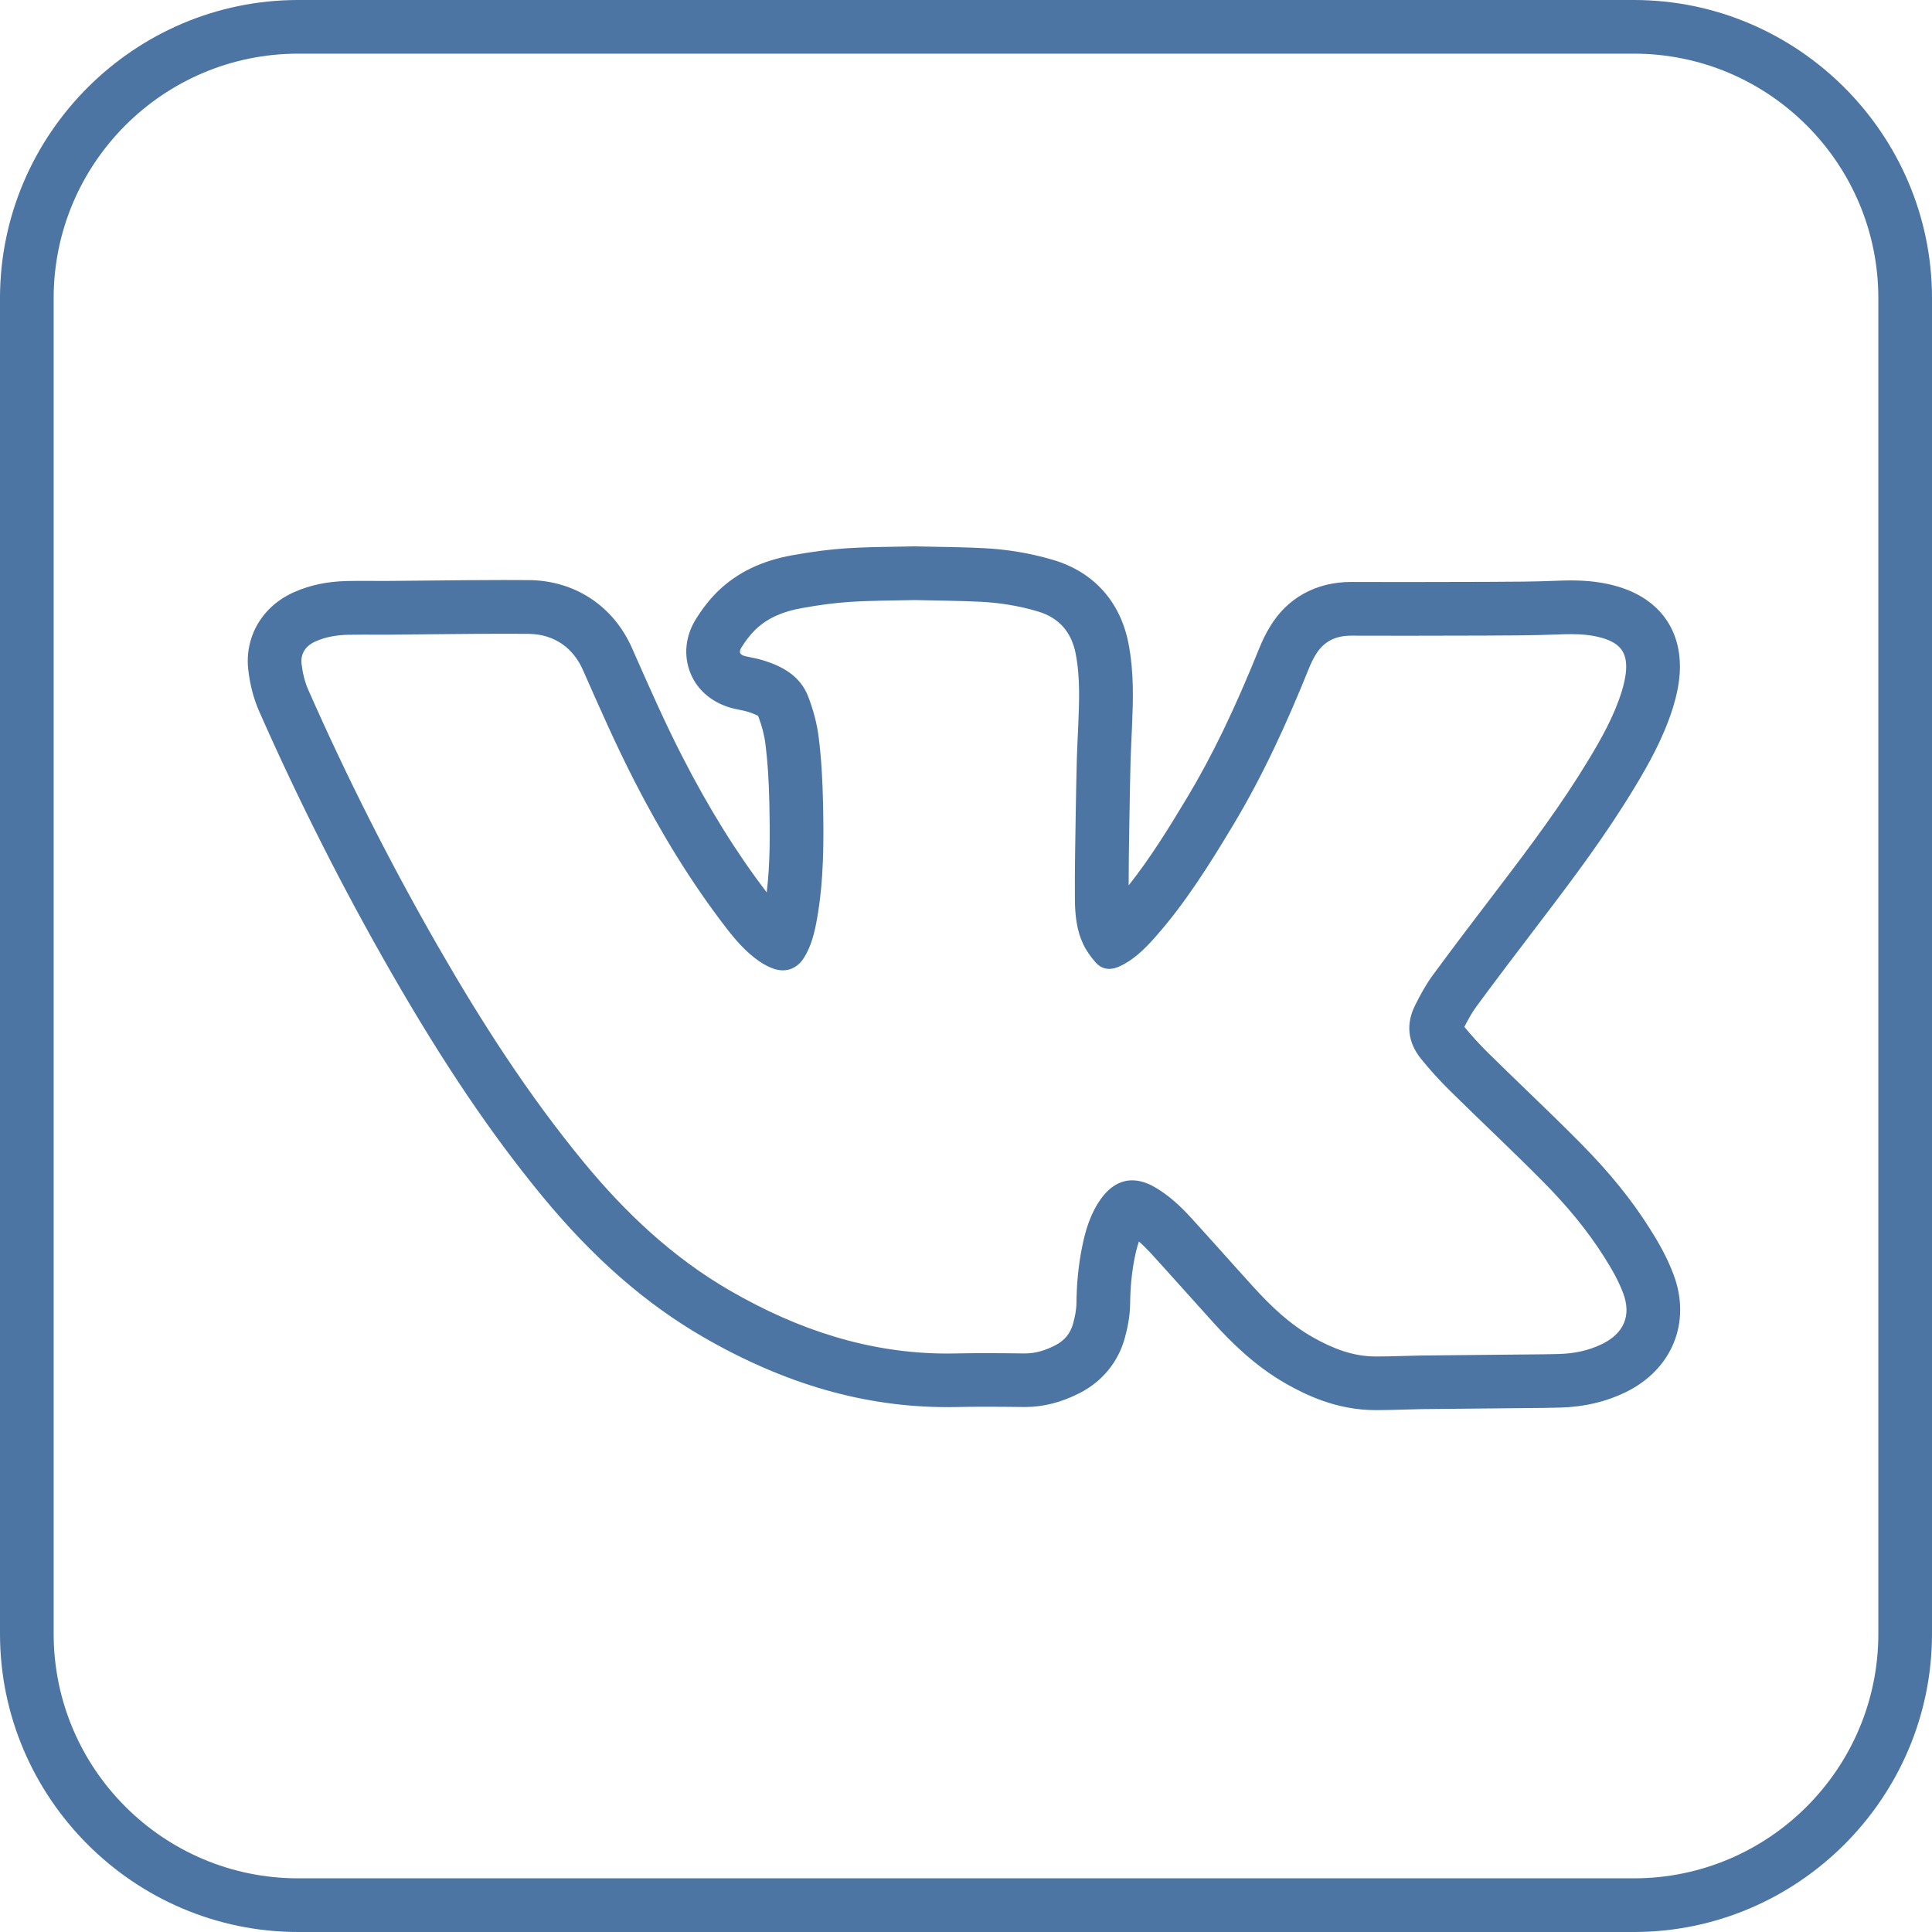 <?xml version="1.0" encoding="utf-8"?>
<!-- Generator: Adobe Illustrator 16.2.0, SVG Export Plug-In . SVG Version: 6.00 Build 0)  -->
<!DOCTYPE svg PUBLIC "-//W3C//DTD SVG 1.1//EN" "http://www.w3.org/Graphics/SVG/1.1/DTD/svg11.dtd">
<svg version="1.1" id="Layer_1" xmlns="http://www.w3.org/2000/svg" xmlns:xlink="http://www.w3.org/1999/xlink" x="0px" y="0px"
	 width="72px" height="72px" viewBox="0 0 72 72" enable-background="new 0 0 72 72" xml:space="preserve">
<path fill="#4C75A3" d="M60.89,2C65.913,2,70,6.087,70,11.111v49.778C70,65.913,65.913,70,60.89,70H11.111
	C6.087,70,2,65.913,2,60.889V11.111C2,6.087,6.087,2,11.111,2H60.89 M28.254,26.681L28.254,26.681
	c0.139,0.361,0.233,0.723,0.273,1.06c0.08,0.63,0.126,1.335,0.145,2.221c0.023,1.073,0.033,2.201-0.099,3.294
	c-1.132-1.482-2.162-3.14-3.148-5.066c-0.639-1.244-1.199-2.516-1.794-3.861l-0.078-0.178c-0.696-1.573-2.136-2.52-3.849-2.532
	c-0.309-0.002-0.617-0.003-0.925-0.003c-0.941,0-1.882,0.01-2.824,0.02l-1.522,0.014l-0.167,0l-0.351-0.001l-0.367-0.001
	c-0.21,0-0.421,0.001-0.629,0.006c-0.724,0.016-1.364,0.151-1.953,0.411c-1.19,0.521-1.862,1.667-1.712,2.912
	c0.065,0.558,0.202,1.073,0.403,1.53c1.473,3.34,3.134,6.624,4.936,9.76c1.937,3.373,3.724,6.018,5.622,8.32
	c1.884,2.287,3.848,4.003,6.002,5.247c3.037,1.753,6.011,2.606,9.091,2.606c0.119,0,0.238-0.002,0.355-0.004
	c0.354-0.008,0.709-0.011,1.064-0.011c0.476,0,0.952,0.005,1.465,0.011c0.692,0,1.364-0.172,2.055-0.526
	c0.841-0.433,1.437-1.168,1.675-2.062c0.082-0.301,0.191-0.761,0.195-1.277c0.006-0.594,0.062-1.16,0.167-1.688
	c0.048-0.243,0.1-0.443,0.16-0.614c0.137,0.117,0.279,0.258,0.434,0.425c0.425,0.464,0.845,0.933,1.265,1.401
	c0.365,0.407,0.729,0.814,1.097,1.219c0.638,0.701,1.521,1.592,2.7,2.261c0.739,0.419,1.889,0.976,3.318,0.976h0.061
	c0.346,0,0.689-0.01,1.034-0.021c0.216-0.006,0.432-0.013,0.641-0.016c0.81-0.01,1.619-0.017,2.428-0.024l2.095-0.021l0.103-0.002
	c0.183-0.002,0.366-0.005,0.542-0.011c0.874-0.024,1.685-0.215,2.405-0.564c1.753-0.847,2.474-2.619,1.797-4.404
	c-0.254-0.678-0.606-1.268-0.88-1.699c-0.666-1.06-1.497-2.087-2.54-3.144c-0.689-0.698-1.399-1.383-2.085-2.045
	c-0.472-0.455-0.943-0.91-1.409-1.37c-0.316-0.313-0.606-0.629-0.877-0.961c0.121-0.238,0.272-0.52,0.436-0.742
	c0.756-1.029,1.549-2.069,2.315-3.075l0.159-0.21c1.152-1.51,2.364-3.128,3.409-4.856c0.545-0.898,1.099-1.884,1.454-3.014
	c0.146-0.478,0.227-0.887,0.253-1.296c0.092-1.588-0.754-2.762-2.319-3.22c-0.523-0.153-1.075-0.225-1.736-0.225
	c-0.173,0-0.347,0.005-0.521,0.012c-0.831,0.035-1.656,0.038-2.529,0.041l-0.201,0.001c-0.946,0.004-1.892,0.006-2.838,0.006
	c-0.695,0-1.391-0.001-2.103-0.003c-1.31,0-2.39,0.601-3.03,1.678c-0.145,0.238-0.271,0.494-0.391,0.788
	c-0.911,2.265-1.769,4.039-2.698,5.584c-0.688,1.144-1.376,2.256-2.172,3.258c0-0.714,0.012-1.427,0.023-2.141l0.009-0.509
	c0.012-0.69,0.023-1.382,0.042-2.068c0.007-0.227,0.018-0.454,0.028-0.681l0.019-0.408l0.005-0.124
	c0.039-0.934,0.082-1.993-0.134-3.097c-0.306-1.553-1.3-2.654-2.801-3.1c-0.84-0.25-1.722-0.398-2.624-0.441
	c-0.602-0.029-1.203-0.04-1.808-0.051l-0.683-0.014l-0.047-0.001l-0.046,0.001c-0.222,0.005-0.443,0.009-0.666,0.012
	c-0.587,0.009-1.193,0.019-1.813,0.058c-0.616,0.039-1.28,0.124-2.032,0.259c-1.148,0.207-2.054,0.643-2.772,1.337
	c-0.303,0.294-0.575,0.639-0.837,1.06c-0.389,0.632-0.456,1.366-0.186,2.016c0.273,0.655,0.857,1.129,1.632,1.309l0.175,0.037
	c0.101,0.021,0.202,0.039,0.302,0.069C28.143,26.608,28.245,26.681,28.254,26.681 M60.89,0H11.111C5.001,0,0,5,0,11.111v49.778
	C0,67.001,5.001,72,11.111,72H60.89C67,72,72,67.001,72,60.889V11.111C72,5,67,0,60.89,0L60.89,0z M29.178,36.162
	c0.313,0,0.589-0.163,0.777-0.458c0.284-0.446,0.401-0.951,0.493-1.462c0.254-1.431,0.255-2.878,0.224-4.323
	c-0.018-0.811-0.059-1.625-0.16-2.428c-0.063-0.521-0.204-1.043-0.394-1.534c-0.292-0.761-0.949-1.127-1.692-1.352
	c-0.207-0.063-0.422-0.101-0.635-0.146c-0.206-0.048-0.275-0.142-0.165-0.321c0.15-0.242,0.324-0.477,0.527-0.674
	c0.48-0.464,1.093-0.688,1.734-0.803c0.597-0.107,1.199-0.193,1.803-0.231c0.801-0.051,1.603-0.048,2.399-0.067
	c0.817,0.019,1.63,0.024,2.441,0.063c0.729,0.035,1.447,0.152,2.149,0.361c0.789,0.234,1.25,0.769,1.407,1.568
	c0.179,0.913,0.131,1.834,0.094,2.755c-0.016,0.371-0.037,0.741-0.048,1.112c-0.019,0.697-0.031,1.396-0.043,2.092
	c-0.017,1.076-0.039,2.151-0.03,3.227c0.005,0.555,0.063,1.117,0.302,1.63c0.116,0.25,0.283,0.485,0.467,0.693
	c0.147,0.168,0.32,0.244,0.509,0.244c0.123,0,0.253-0.033,0.386-0.094c0.531-0.244,0.935-0.647,1.314-1.074
	c1.133-1.275,2.031-2.715,2.906-4.169c1.125-1.871,2.026-3.848,2.84-5.869c0.069-0.171,0.149-0.339,0.245-0.497
	c0.297-0.499,0.745-0.715,1.32-0.715c0.003,0,0.007,0,0.01,0c0.697,0.002,1.396,0.003,2.093,0.003c0.949,0,1.897-0.002,2.846-0.006
	c0.935-0.004,1.87-0.005,2.806-0.044c0.146-0.006,0.293-0.01,0.438-0.01c0.397,0,0.79,0.032,1.175,0.144
	c0.701,0.205,0.919,0.579,0.884,1.185c-0.018,0.278-0.086,0.557-0.168,0.824c-0.288,0.916-0.756,1.747-1.252,2.564
	c-0.989,1.635-2.132,3.164-3.289,4.681c-0.839,1.101-1.678,2.199-2.496,3.313c-0.256,0.349-0.466,0.735-0.659,1.124
	c-0.348,0.695-0.271,1.374,0.212,1.979c0.339,0.423,0.708,0.826,1.095,1.208c1.153,1.139,2.338,2.245,3.477,3.397
	c0.846,0.856,1.626,1.779,2.27,2.803c0.269,0.423,0.525,0.869,0.7,1.336c0.319,0.842,0.019,1.51-0.793,1.901
	c-0.503,0.244-1.038,0.352-1.593,0.367c-0.207,0.007-0.412,0.009-0.616,0.012c-1.506,0.017-3.011,0.027-4.518,0.045
	c-0.551,0.009-1.101,0.036-1.651,0.036c-0.019,0-0.036,0-0.055,0c-0.848,0-1.612-0.305-2.338-0.716
	c-0.853-0.483-1.553-1.147-2.206-1.866c-0.793-0.871-1.571-1.756-2.367-2.625c-0.387-0.42-0.807-0.806-1.306-1.096
	c-0.298-0.175-0.583-0.261-0.853-0.261c-0.441,0-0.839,0.233-1.171,0.698c-0.387,0.544-0.574,1.167-0.701,1.812
	c-0.136,0.679-0.198,1.366-0.205,2.056c-0.002,0.258-0.057,0.521-0.125,0.771c-0.097,0.362-0.322,0.635-0.66,0.809
	c-0.359,0.185-0.729,0.305-1.14,0.305c-0.005,0-0.01,0-0.015,0c-0.482-0.006-0.967-0.011-1.45-0.011
	c-0.369,0-0.737,0.003-1.105,0.011c-0.105,0.002-0.21,0.004-0.314,0.004c-2.916,0-5.581-0.89-8.091-2.339
	c-2.137-1.233-3.9-2.896-5.458-4.786c-2.068-2.509-3.816-5.231-5.432-8.044c-1.783-3.104-3.396-6.296-4.84-9.571
	c-0.132-0.298-0.209-0.631-0.247-0.956c-0.048-0.398,0.159-0.686,0.528-0.847c0.38-0.167,0.783-0.234,1.195-0.243
	c0.195-0.004,0.389-0.006,0.584-0.006c0.239,0,0.478,0.002,0.717,0.002c0.059,0,0.118,0,0.177,0
	c1.446-0.011,2.891-0.034,4.336-0.034c0.303,0,0.606,0.001,0.91,0.003c0.982,0.007,1.679,0.536,2.035,1.341
	c0.615,1.393,1.228,2.79,1.922,4.143c0.978,1.91,2.09,3.745,3.401,5.449c0.36,0.468,0.744,0.917,1.233,1.257
	c0.176,0.123,0.372,0.229,0.575,0.298C28.966,36.144,29.073,36.162,29.178,36.162L29.178,36.162z"/>
</svg>

